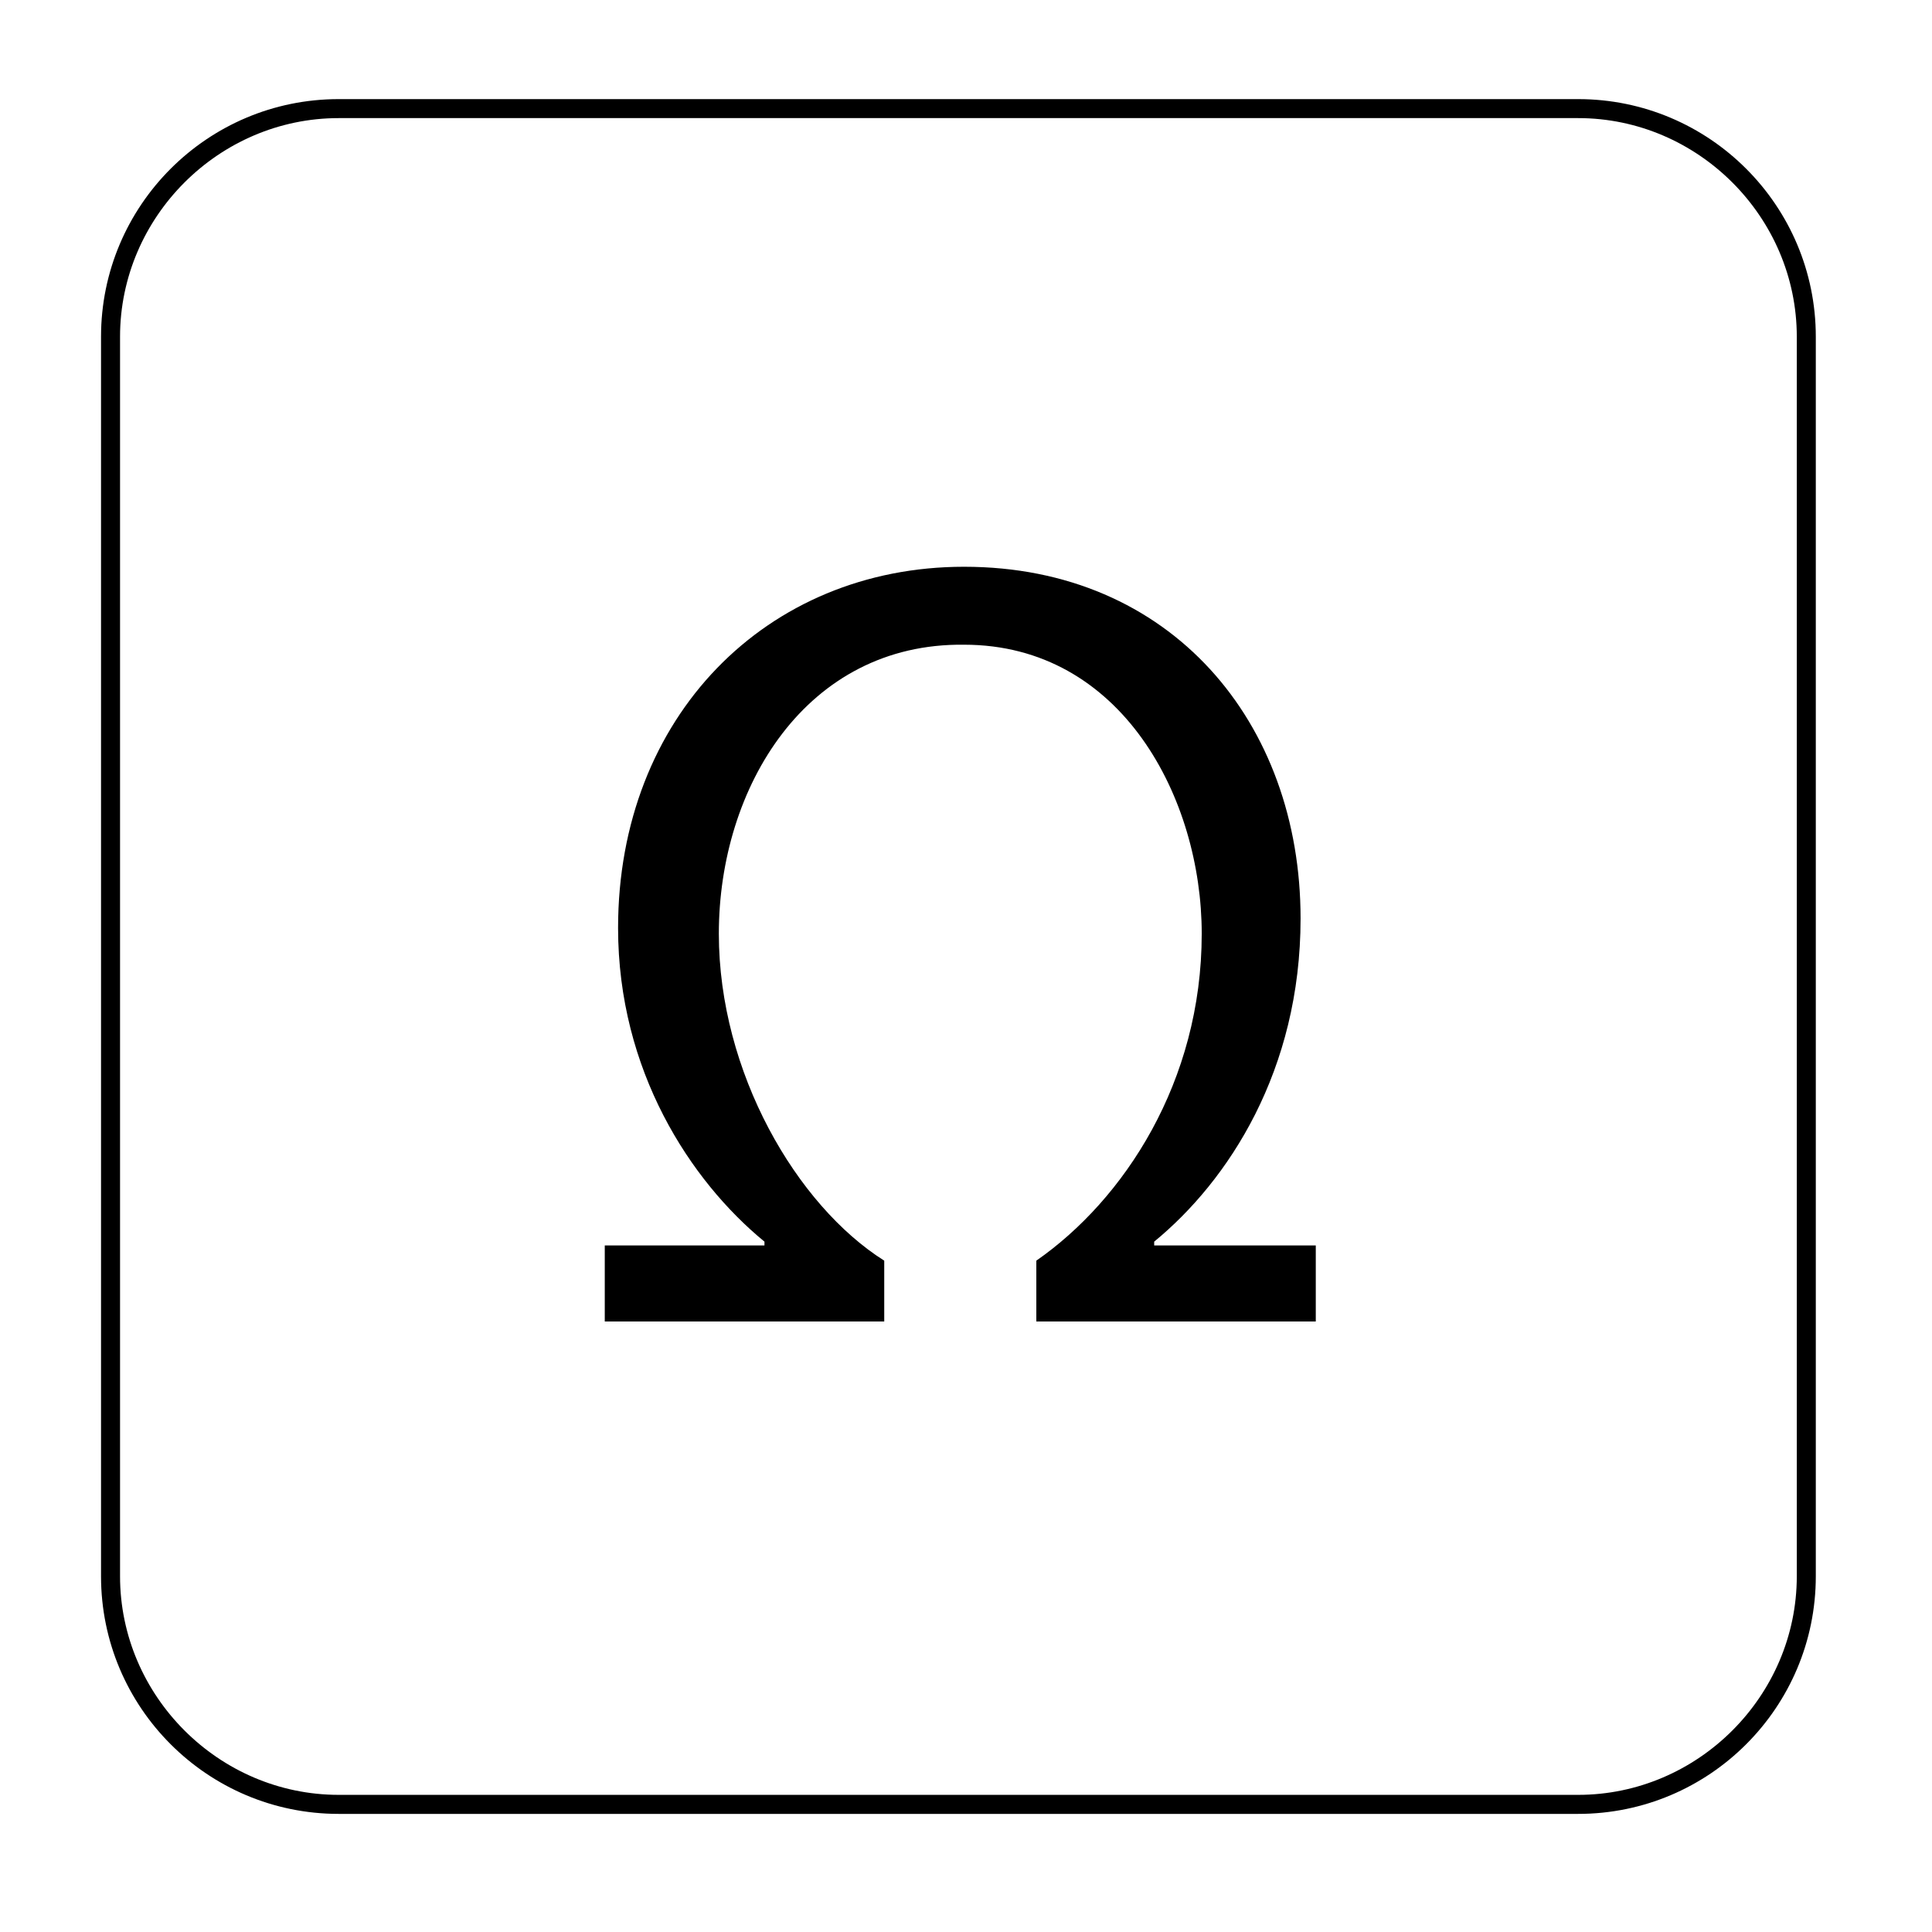 <?xml version="1.0" encoding="UTF-8"?>
<!-- Uploaded to: ICON Repo, www.svgrepo.com, Generator: ICON Repo Mixer Tools -->
<svg fill="#000000" width="800px" height="800px" version="1.1" viewBox="144 144 512 512" xmlns="http://www.w3.org/2000/svg">
 <g>
  <path d="m304.27 494.21v-20.152h42.32v-1.008c-19.648-16.121-38.793-45.344-38.793-83.129 0-55.922 39.297-95.723 91.691-95.723 54.914 0 89.176 41.312 89.176 93.203 0 40.305-19.145 69.527-38.793 85.648v1.008h42.824v20.152h-74.059v-16.121c23.176-16.121 43.832-47.359 43.832-86.656 0-35.77-21.16-76.578-62.977-76.578-41.816-0.504-64.992 37.785-64.992 76.578 0 36.777 20.656 72.043 43.832 86.656v16.121z"/>
  <path d="m562.23 624.7h-328.48c-34.762 0-62.977-28.215-62.977-62.977v-328.48c0-34.762 28.211-62.977 62.977-62.977h328.48c34.762 0 62.977 28.215 62.977 62.977v328.48c0 34.762-28.215 62.977-62.977 62.977zm-328.48-449.4c-31.738 0-57.938 26.199-57.938 57.938v328.48c0 31.738 26.199 57.938 57.938 57.938h328.48c31.738 0 57.938-26.199 57.938-57.938v-328.48c0-31.738-26.199-57.938-57.938-57.938z"/>
 </g>
</svg>